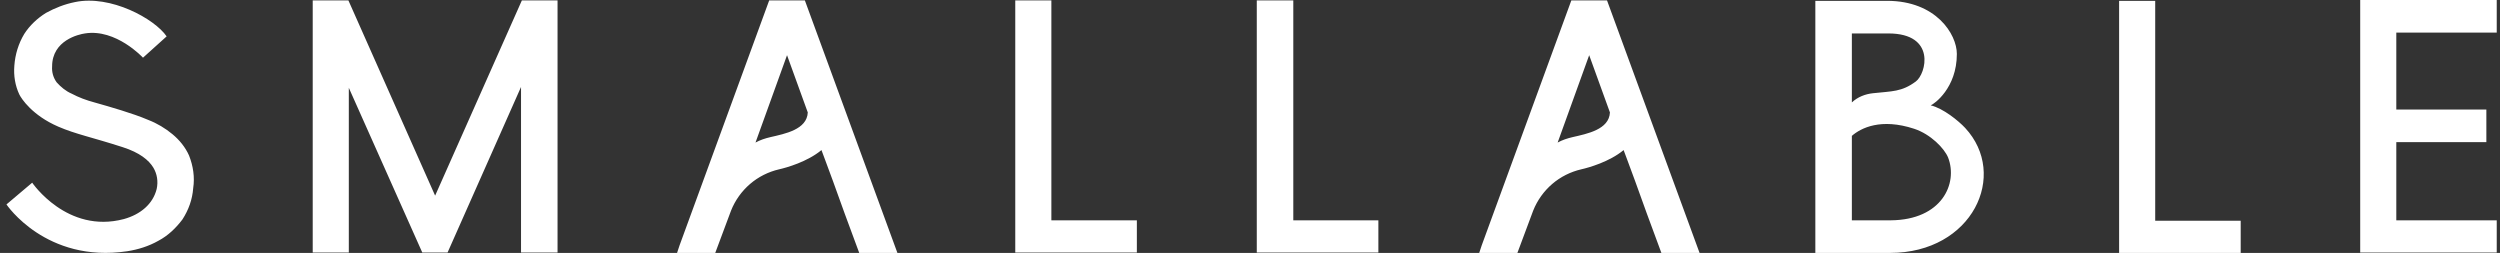 <svg width="257" height="26" viewBox="0 0 257 26" fill="none" xmlns="http://www.w3.org/2000/svg">
<rect x="0" y="0" width="257" height="26" fill="#333333" stroke="none"/>
<path d="M256.664 3.352V0H242.629V25.957H256.664V22.648H246.34V14.612H255.598V11.259H246.34V3.352H256.664ZM44.731 20.112L35.816 0.043H32.147V25.957H35.858V9.025L43.409 25.957H46.011L53.562 8.939V25.957H57.316V0.043H53.647L44.731 20.112ZM108.123 0.043H104.369V25.957H116.869V22.648H108.081V0.043H108.123ZM132.951 0.043H129.197V25.957H141.697V22.648H132.951V0.043ZM165.202 0.043H161.533L152.319 25.226L152.063 26H155.988L157.609 21.66C158.035 20.585 158.718 19.64 159.571 18.909C160.424 18.178 161.448 17.663 162.557 17.405C163.325 17.233 165.458 16.631 166.908 15.428L167.292 16.459L168.103 18.651L169.297 21.96L170.79 26H174.715L165.202 0.043ZM161.661 14.096C161.107 14.225 160.595 14.397 160.126 14.655L163.368 5.673L165.501 11.56C165.415 13.322 163.154 13.752 161.661 14.096ZM82.741 0.043H79.072L69.858 25.226L69.602 26H73.527L75.148 21.66C75.574 20.585 76.257 19.64 77.11 18.909C77.963 18.178 78.987 17.663 80.096 17.405C80.864 17.233 82.997 16.631 84.447 15.428L84.831 16.459L85.642 18.651L86.836 21.96L88.329 26H92.254L82.741 0.043ZM79.2 14.096C78.646 14.225 78.134 14.397 77.665 14.655L80.907 5.673L83.04 11.56C82.954 13.322 80.693 13.752 79.2 14.096ZM221.555 0.086H217.844V26H230.343V22.691H221.555V0.086ZM19.434 15.987C19.05 15.127 18.453 14.397 17.728 13.795C17.003 13.193 16.149 12.678 15.254 12.334C14.358 11.947 13.419 11.646 12.481 11.345C11.542 11.045 10.604 10.787 9.708 10.529C8.897 10.314 8.087 10.013 7.362 9.626C6.764 9.369 6.252 8.939 5.826 8.466C5.485 7.993 5.314 7.435 5.357 6.833C5.357 4.126 8.129 3.524 8.727 3.438C11.926 2.922 14.699 5.931 14.699 5.931L17.131 3.739C15.893 1.934 11.372 -0.559 7.703 0.215C6.636 0.43 5.655 0.817 4.717 1.332C3.821 1.891 3.053 2.621 2.498 3.481C1.901 4.469 1.56 5.587 1.475 6.747C1.389 7.779 1.56 8.81 1.987 9.712C2.2 10.142 3.309 11.861 5.997 13.021C7.788 13.795 9.409 14.096 12.609 15.127C14.358 15.686 15.296 16.459 15.765 17.233C16.149 17.878 16.277 18.651 16.107 19.425C15.723 20.972 14.443 22.046 12.737 22.519C6.892 24.066 3.309 18.78 3.309 18.78L0.664 21.015C0.664 21.015 4.717 27.074 13.078 25.828C14.187 25.656 15.296 25.312 16.277 24.754C17.259 24.238 18.069 23.465 18.752 22.562C19.392 21.574 19.776 20.499 19.861 19.339C20.032 18.221 19.861 17.061 19.434 15.987ZM202.017 13.15C201.335 12.42 199.756 11.131 198.476 10.83C198.818 10.701 201.164 9.068 201.164 5.544C201.164 3.524 199.031 0.086 193.997 0.086H186.617V26H194.296C202.785 26 206.496 17.964 202.017 13.15ZM194.125 3.438C199.074 3.438 198.007 7.607 196.941 8.38C195.49 9.455 194.509 9.369 192.547 9.583C191.736 9.669 190.968 9.97 190.371 10.529V3.438H194.125ZM194.381 22.648H190.371V13.967C191.31 13.15 193.357 12.119 196.77 13.236C198.476 13.795 199.884 15.256 200.268 16.202C201.292 18.866 199.628 22.605 194.381 22.648Z" fill="white"/>
</svg>
